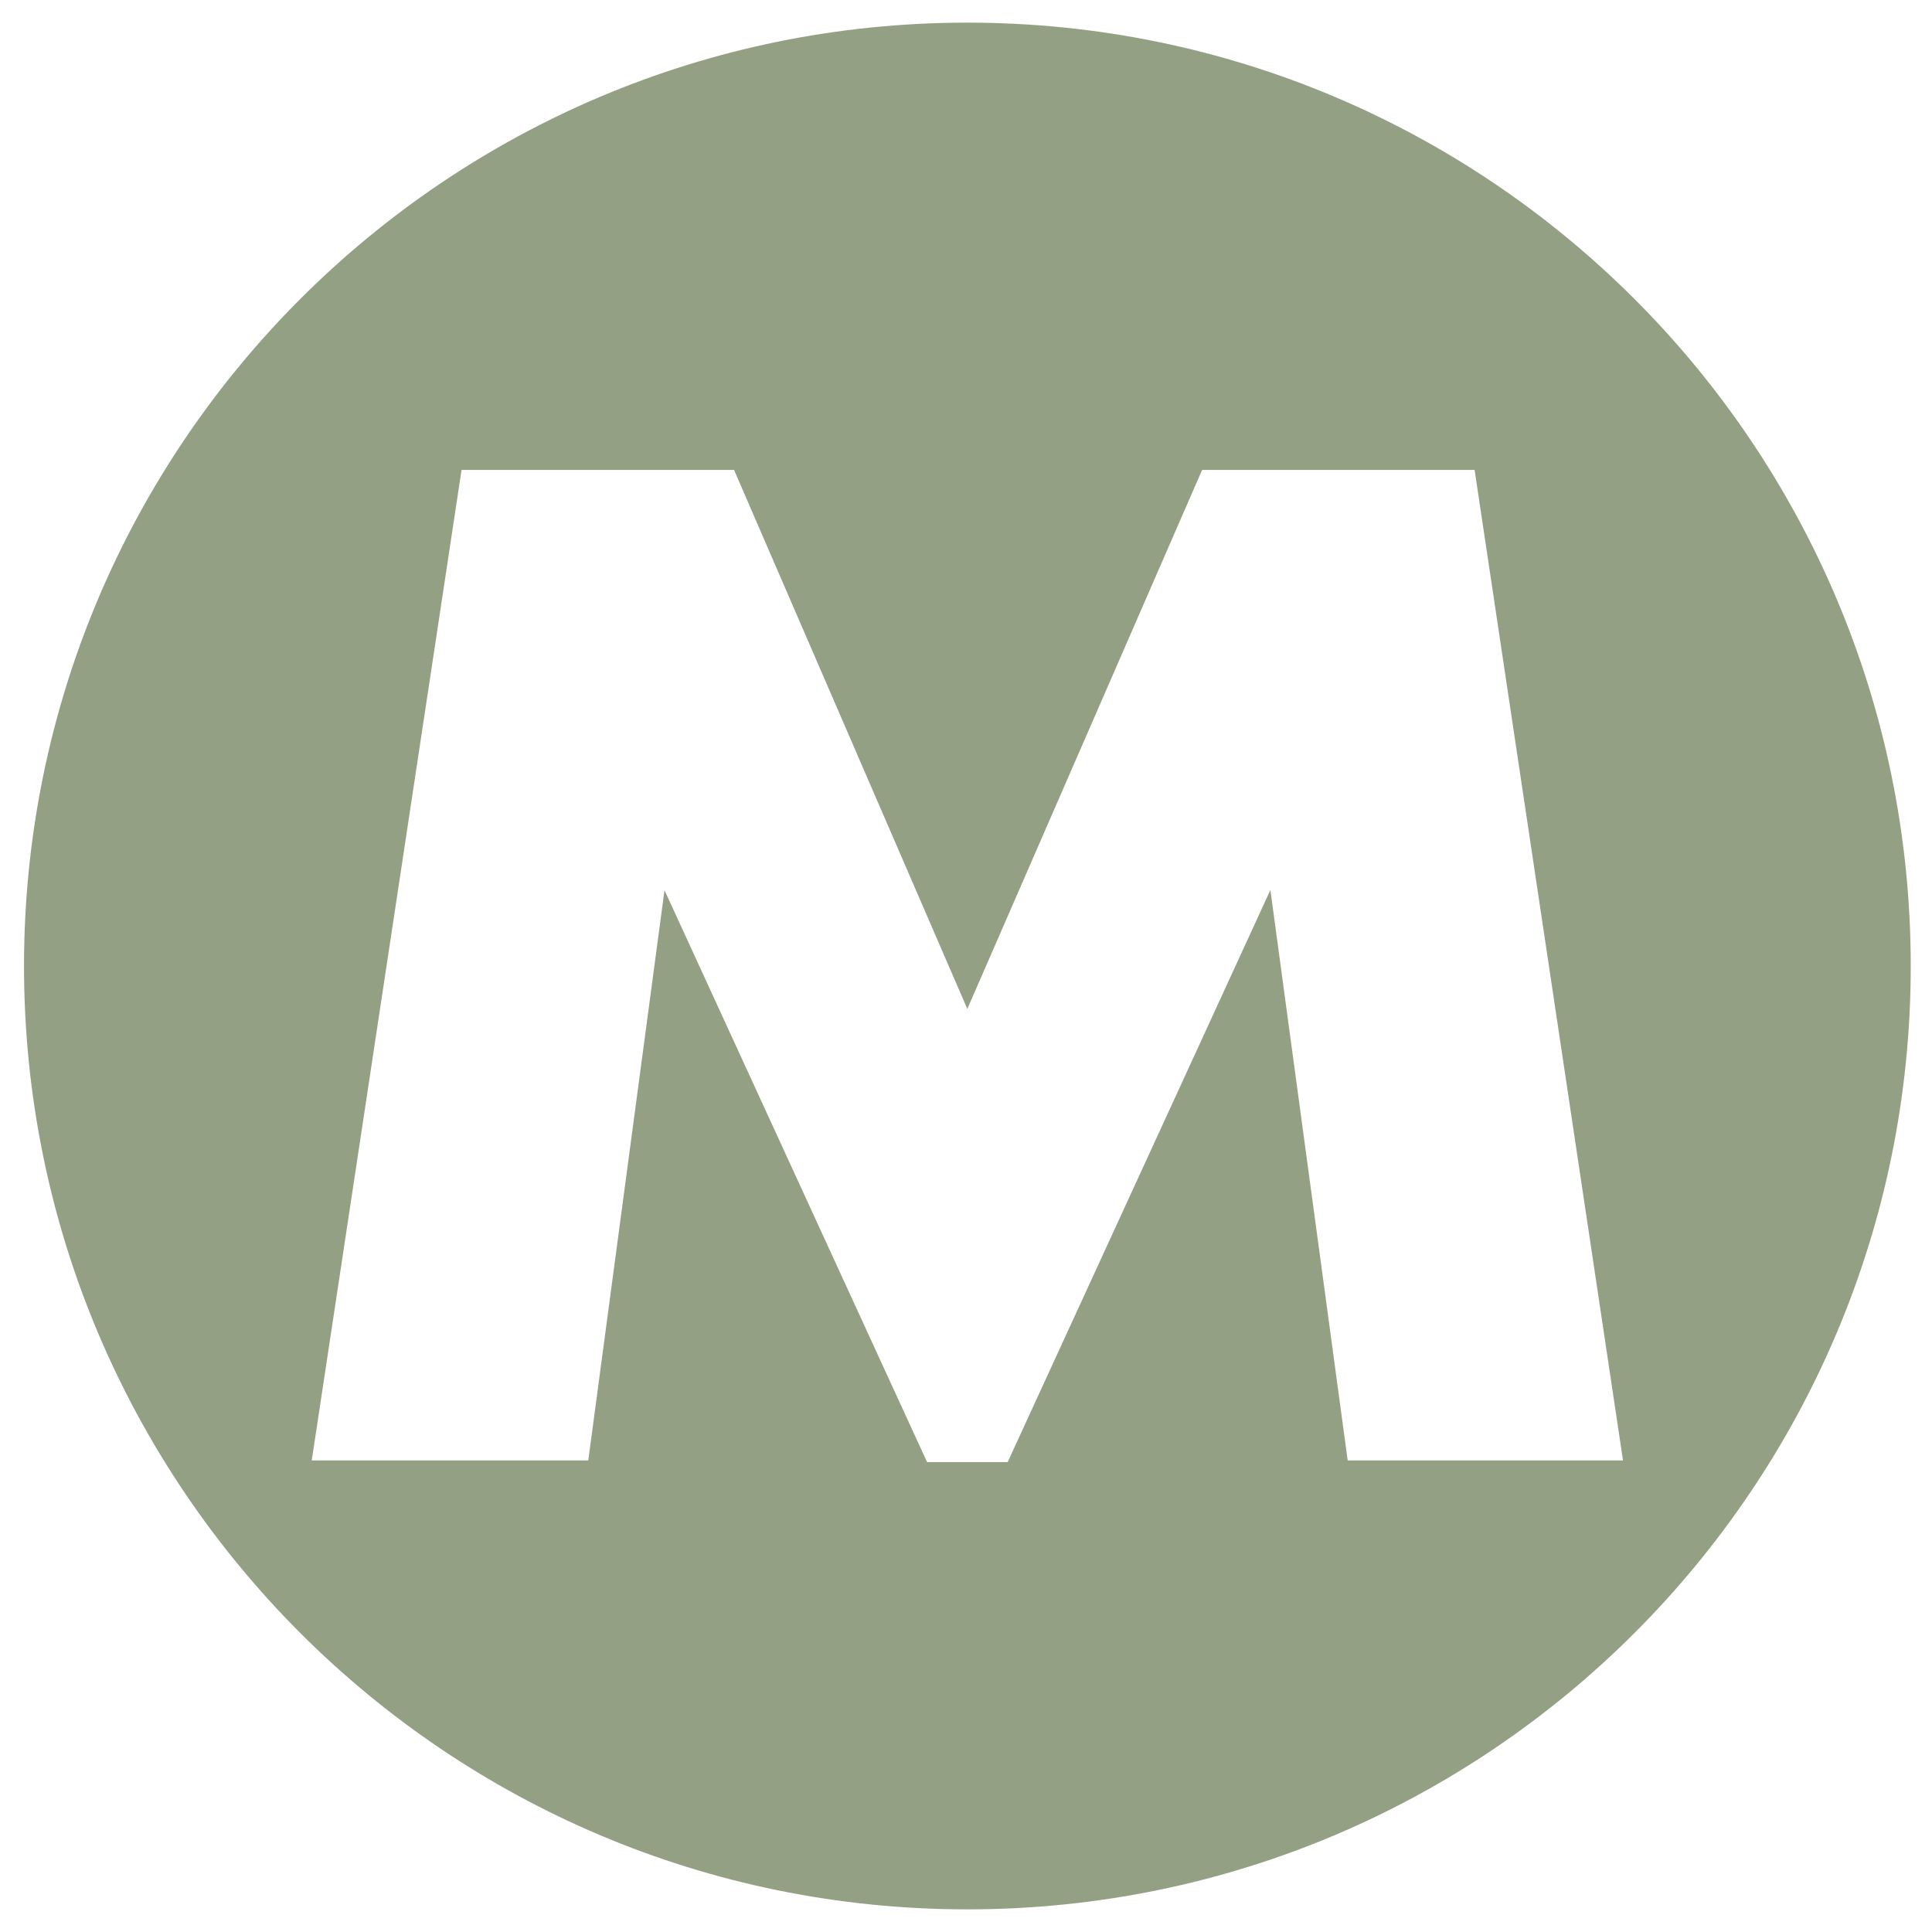 <?xml version="1.0" encoding="UTF-8"?> <svg xmlns="http://www.w3.org/2000/svg" width="512" height="512" viewBox="0 0 512 512" fill="none"><path d="M256.365 6C118.294 6 6.365 117.929 6.365 256C6.365 394.071 118.294 506 256.365 506C394.436 506 506.365 394.071 506.365 256C506.365 117.929 394.436 6 256.365 6ZM357.151 387.036L336.665 235.86L267.045 387.467H245.681L176.1 235.92L155.9 387.036H82.615L122.315 124.536H194.532L256.35 267.372L318.571 124.533H390.785L430.115 387.033L357.151 387.036Z" fill="#93A084"></path></svg> 
